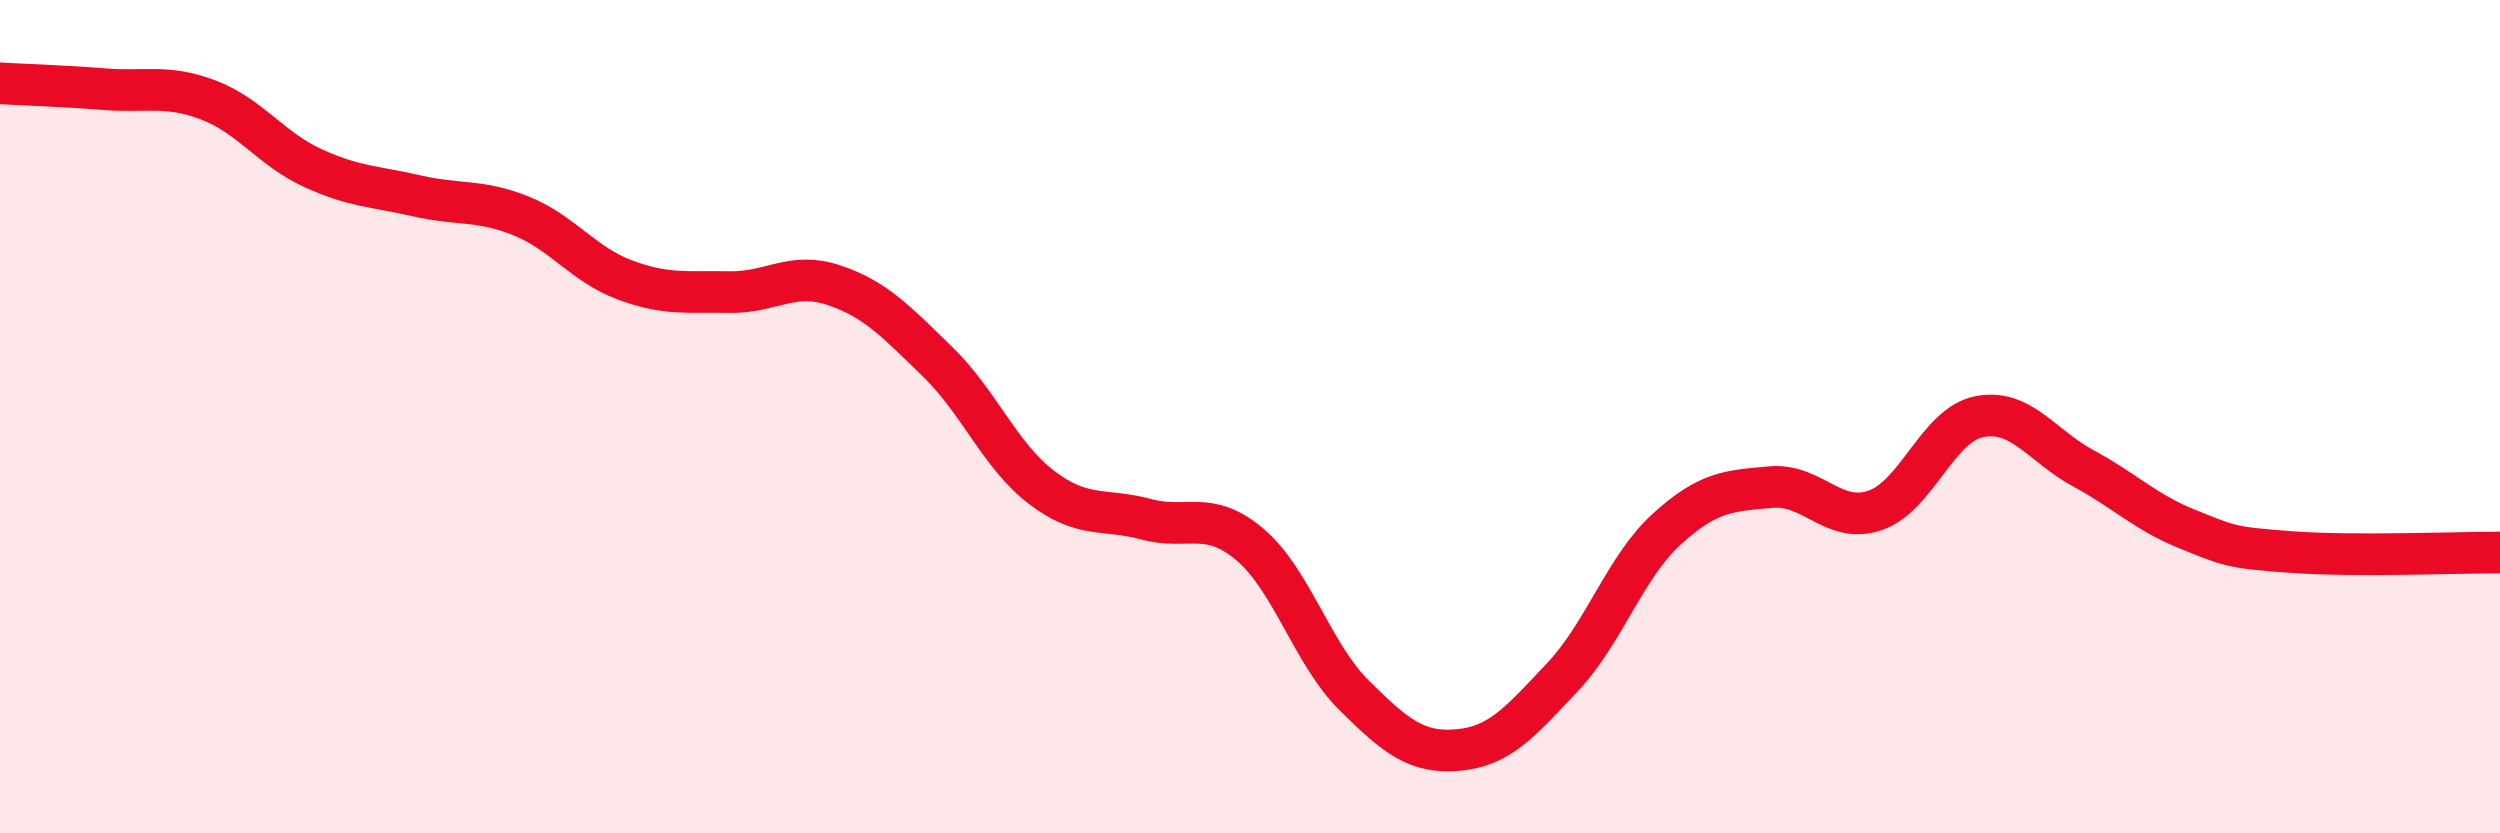 
    <svg width="60" height="20" viewBox="0 0 60 20" xmlns="http://www.w3.org/2000/svg">
      <path
        d="M 0,2 C 0.5,2.03 1.5,2.06 2.5,2.14 C 3.5,2.22 4,2.02 5,2.4 C 6,2.78 6.5,3.57 7.5,4.03 C 8.5,4.49 9,4.47 10,4.7 C 11,4.93 11.5,4.78 12.5,5.18 C 13.5,5.58 14,6.35 15,6.72 C 16,7.09 16.5,6.99 17.5,7.01 C 18.5,7.03 19,6.51 20,6.84 C 21,7.17 21.5,7.71 22.5,8.68 C 23.5,9.65 24,10.94 25,11.7 C 26,12.46 26.5,12.19 27.5,12.46 C 28.5,12.73 29,12.22 30,13.07 C 31,13.92 31.5,15.7 32.5,16.69 C 33.5,17.68 34,18.09 35,18 C 36,17.91 36.5,17.31 37.5,16.25 C 38.5,15.19 39,13.61 40,12.7 C 41,11.79 41.5,11.78 42.5,11.69 C 43.5,11.6 44,12.59 45,12.25 C 46,11.91 46.5,10.2 47.5,10 C 48.5,9.8 49,10.7 50,11.24 C 51,11.78 51.5,12.3 52.5,12.7 C 53.5,13.1 53.5,13.14 55,13.25 C 56.5,13.36 59,13.26 60,13.26L60 20L0 20Z"
        fill="#EB0A25"
        opacity="0.1"
        stroke-linecap="round"
        stroke-linejoin="round"
      />
      <path
        d="M 0,2 C 0.5,2.03 1.5,2.06 2.5,2.14 C 3.5,2.22 4,2.02 5,2.4 C 6,2.78 6.5,3.57 7.5,4.03 C 8.5,4.49 9,4.47 10,4.7 C 11,4.93 11.5,4.78 12.5,5.18 C 13.5,5.58 14,6.35 15,6.72 C 16,7.09 16.5,6.99 17.5,7.01 C 18.5,7.03 19,6.51 20,6.84 C 21,7.17 21.5,7.71 22.5,8.68 C 23.5,9.65 24,10.94 25,11.7 C 26,12.46 26.5,12.19 27.5,12.46 C 28.5,12.73 29,12.22 30,13.07 C 31,13.92 31.5,15.7 32.5,16.69 C 33.5,17.68 34,18.09 35,18 C 36,17.91 36.5,17.31 37.5,16.25 C 38.5,15.19 39,13.61 40,12.7 C 41,11.79 41.5,11.78 42.5,11.69 C 43.5,11.6 44,12.59 45,12.25 C 46,11.91 46.5,10.2 47.5,10 C 48.5,9.8 49,10.7 50,11.24 C 51,11.78 51.5,12.3 52.5,12.7 C 53.5,13.1 53.5,13.14 55,13.25 C 56.5,13.36 59,13.26 60,13.26"
        stroke="#EB0A25"
        stroke-width="1"
        fill="none"
        stroke-linecap="round"
        stroke-linejoin="round"
      />
    </svg>
  